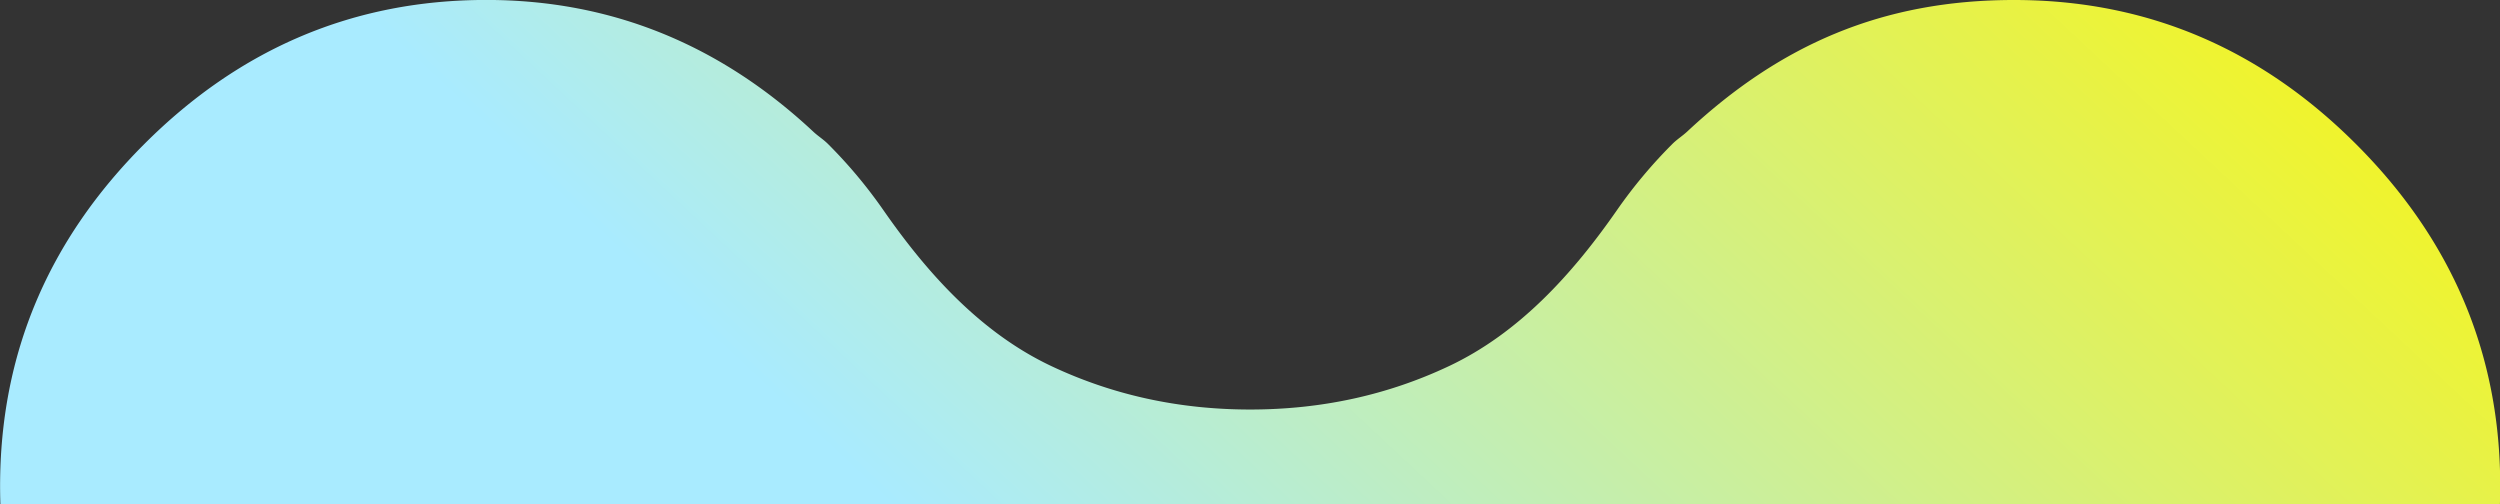 <svg width="1195" height="241" fill="none" xmlns="http://www.w3.org/2000/svg"><rect width="100%" height="100%" fill="#333333" stroke="none"/><g clip-path="url(#clip0_1301_3602)"><path d="M68.906 395.842c45.909 45.93 100.445 68.906 163.459 68.906 63.015 0 111.828-21.419 156.264-62.888 2.335-2.168 4.902-3.725 7.196-6.018a231.404 231.404 0 0026.447-31.623c21.187-30.466 46.75-58.68 80.309-74.502 29.119-13.739 60.742-20.746 94.974-20.746 34.232 0 65.855 7.007 94.975 20.725 33.558 15.822 59.101 44.036 80.288 74.481a231.669 231.669 0 0026.468 31.644c2.294 2.293 4.86 3.829 7.196 6.018 44.436 41.469 96.384 62.888 156.263 62.888 63.055 0 117.555-22.976 163.455-68.906 45.96-45.93 68.91-100.423 68.91-163.459s-22.95-117.529-68.91-163.46C1080.3 22.973 1025.82-.002 962.745-.002c-63.077 0-111.827 21.419-156.263 62.888-2.336 2.167-4.902 3.724-7.175 6.018a231.755 231.755 0 00-26.468 31.644c-21.187 30.445-46.73 58.659-80.288 74.481-29.12 13.739-60.743 20.724-94.975 20.724-34.232 0-65.833-7.006-94.953-20.724-33.558-15.822-59.122-44.036-80.309-74.502a231.743 231.743 0 00-26.468-31.644c-2.294-2.294-4.861-3.83-7.175-6.018C344.235 21.394 292.329-.024 232.407-.024c-63.014 0-117.55 22.976-163.459 68.906C22.998 114.812.043 169.263.043 232.34S22.997 349.87 68.948 395.8l-.042.042z" fill="url(#paint0_linear_1301_3602)"/></g><defs><linearGradient id="paint0_linear_1301_3602" x1="597.576" y1="401.728" x2="1098.29" y2="-134.357" gradientUnits="userSpaceOnUse"><stop stop-color="#A9EBFF"/><stop offset="1" stop-color="#FFF500"/></linearGradient><clipPath id="clip0_1301_3602"><path fill="#fff" d="M0 0h1195v241H0z"/></clipPath></defs></svg>